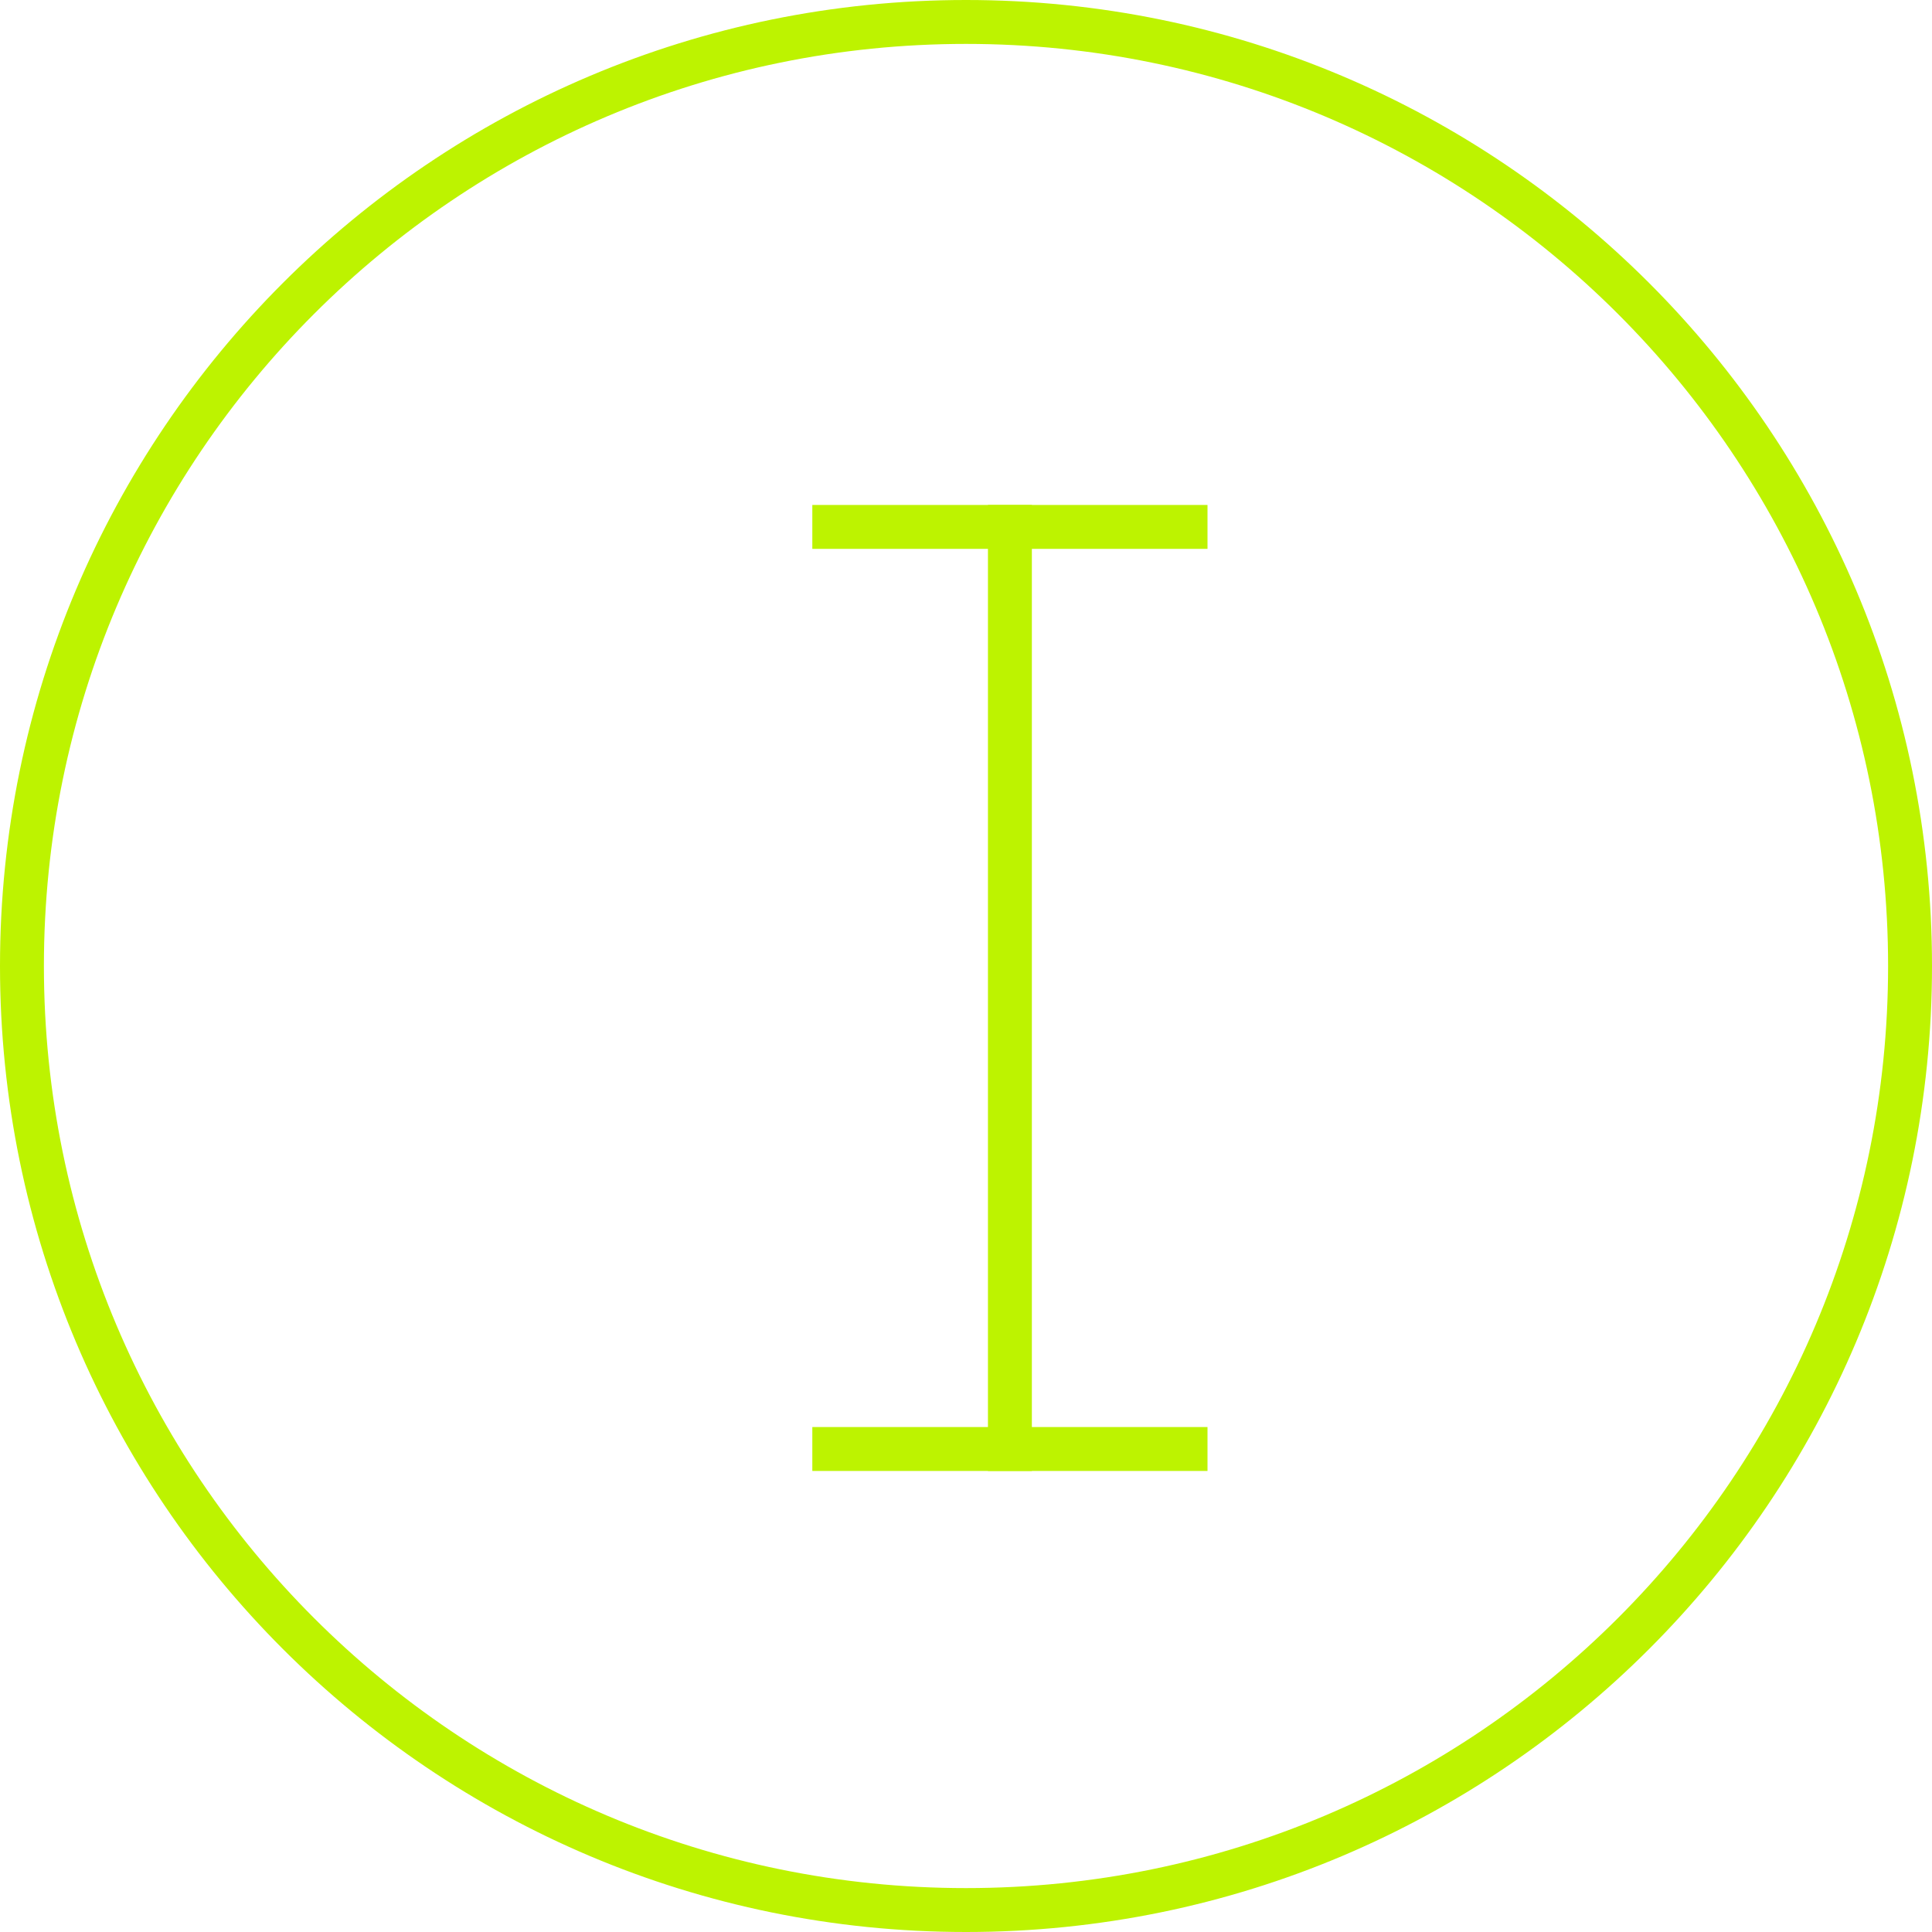 <?xml version="1.0" encoding="UTF-8"?> <svg xmlns="http://www.w3.org/2000/svg" width="176" height="176" viewBox="0 0 176 176" fill="none"> <path fill-rule="evenodd" clip-rule="evenodd" d="M88 172C134.392 172 172 134.392 172 88C172 41.608 134.392 4 88 4C41.608 4 4 41.608 4 88C4 134.392 41.608 172 88 172ZM176 88C176 136.601 136.601 176 88 176C39.399 176 1.85486e-06 136.601 4.14295e-06 88C6.43104e-06 39.399 39.399 8.34195e-06 88 1.62318e-05C136.601 2.41216e-05 176 39.399 176 88Z" fill="#BDF300"></path> <path fill-rule="evenodd" clip-rule="evenodd" d="M90 134L90 46L94 46L94 134L90 134Z" fill="#BDF300"></path> <path fill-rule="evenodd" clip-rule="evenodd" d="M74 130L110 130L110 134L74 134L74 130Z" fill="#BDF300"></path> <path fill-rule="evenodd" clip-rule="evenodd" d="M74 46L110 46L110 50L74 50L74 46Z" fill="#BDF300"></path> </svg> 